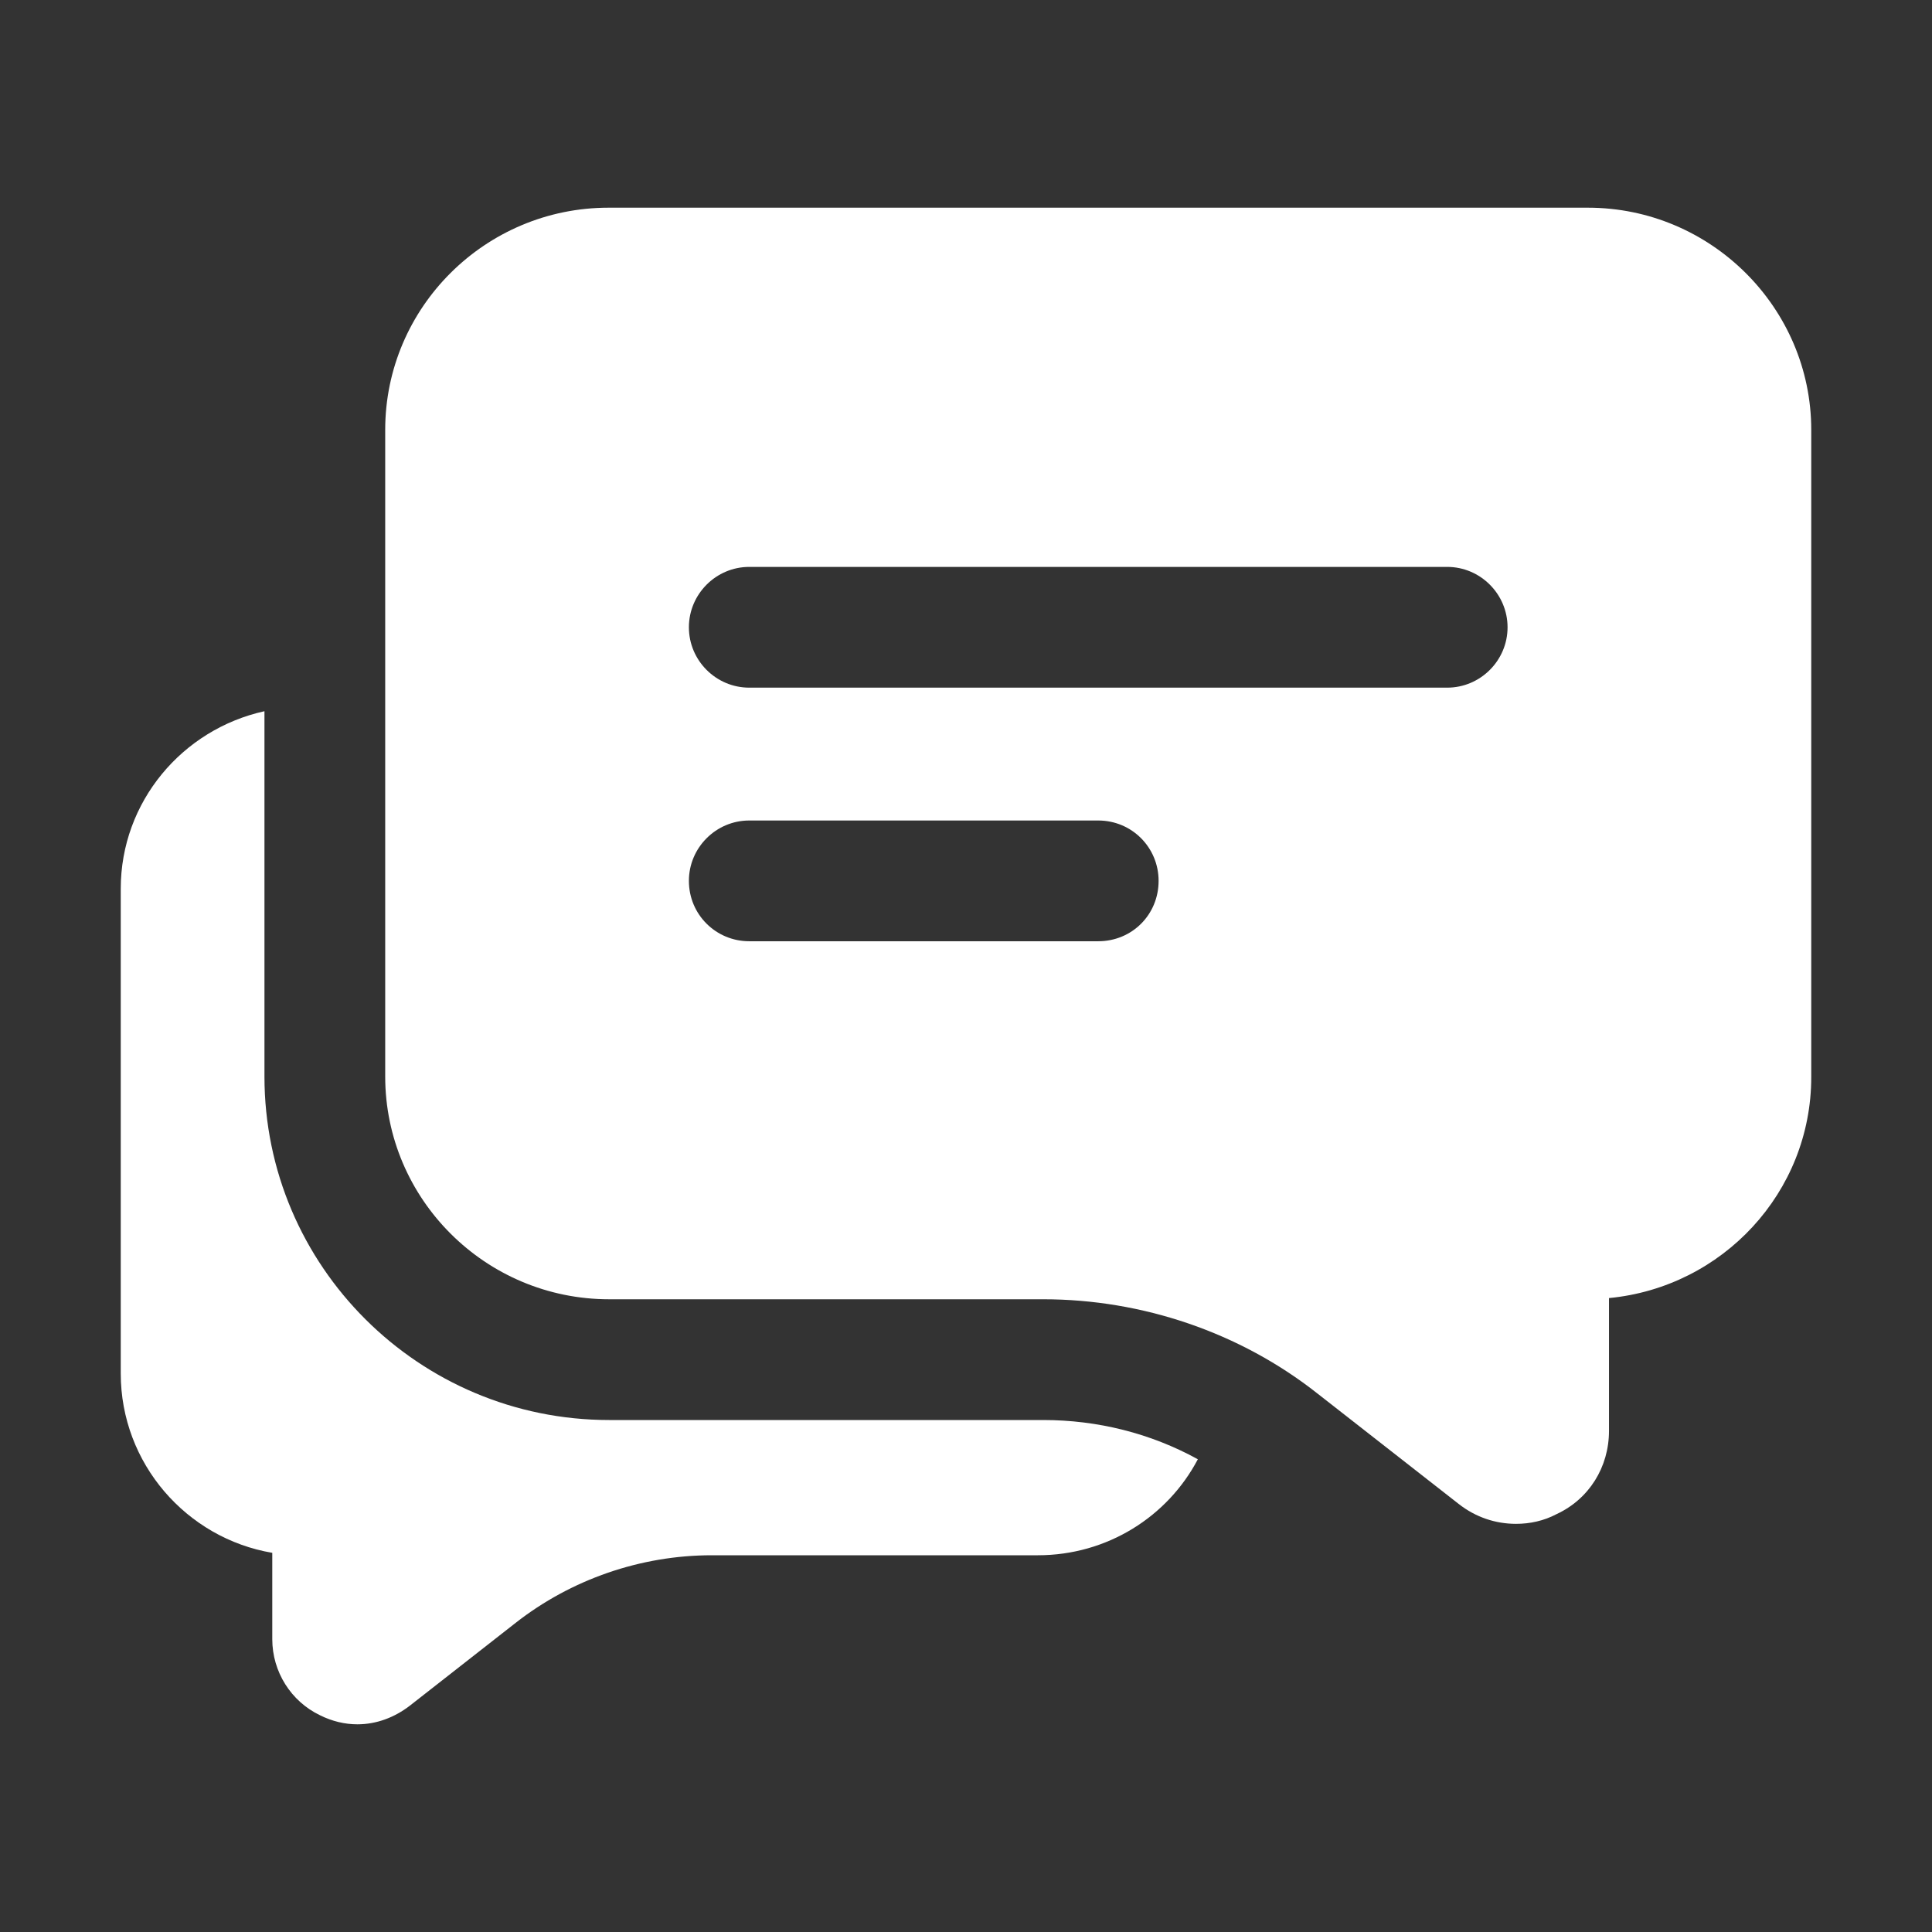 <svg width="42" height="42" viewBox="0 0 42 42" fill="none" xmlns="http://www.w3.org/2000/svg">
<rect x="0" y="0" width="42" height="42" fill="#333333" stroke="none"/>
<path d="M13.243 30.87C9.109 30.87 5.749 27.523 5.749 23.402V15.461C3.964 15.855 2.625 17.43 2.625 19.32V29.859C2.625 31.815 4.056 33.442 5.919 33.757V35.634C5.919 36.343 6.326 36.986 6.956 37.288C7.219 37.419 7.494 37.485 7.77 37.485C8.177 37.485 8.571 37.341 8.912 37.078L11.209 35.28C12.416 34.335 13.926 33.81 15.474 33.81H22.562C24.071 33.81 25.384 32.97 26.04 31.723C25.016 31.159 23.861 30.87 22.68 30.87H13.243Z" fill="white"/>
<path d="M34.519 4.515H13.23C10.553 4.515 8.374 6.681 8.374 9.345V23.402C8.374 26.066 10.553 28.245 13.243 28.245H22.68C24.832 28.245 26.959 28.967 28.639 30.293L31.71 32.694C32.078 32.983 32.511 33.127 32.957 33.127C33.259 33.127 33.561 33.062 33.836 32.917C34.545 32.589 34.978 31.894 34.978 31.106V28.219C37.446 27.983 39.375 25.922 39.375 23.415V9.345C39.375 6.694 37.196 4.515 34.519 4.515ZM23.874 20.462H16.288C15.566 20.462 14.976 19.884 14.976 19.149C14.976 18.427 15.566 17.837 16.288 17.837H23.874C24.609 17.837 25.187 18.427 25.187 19.149C25.187 19.884 24.609 20.462 23.874 20.462ZM31.461 14.949H16.288C15.566 14.949 14.976 14.359 14.976 13.637C14.976 12.915 15.566 12.324 16.288 12.324H31.461C32.182 12.324 32.773 12.915 32.773 13.637C32.773 14.359 32.182 14.949 31.461 14.949Z" fill="white"/>
</svg>
